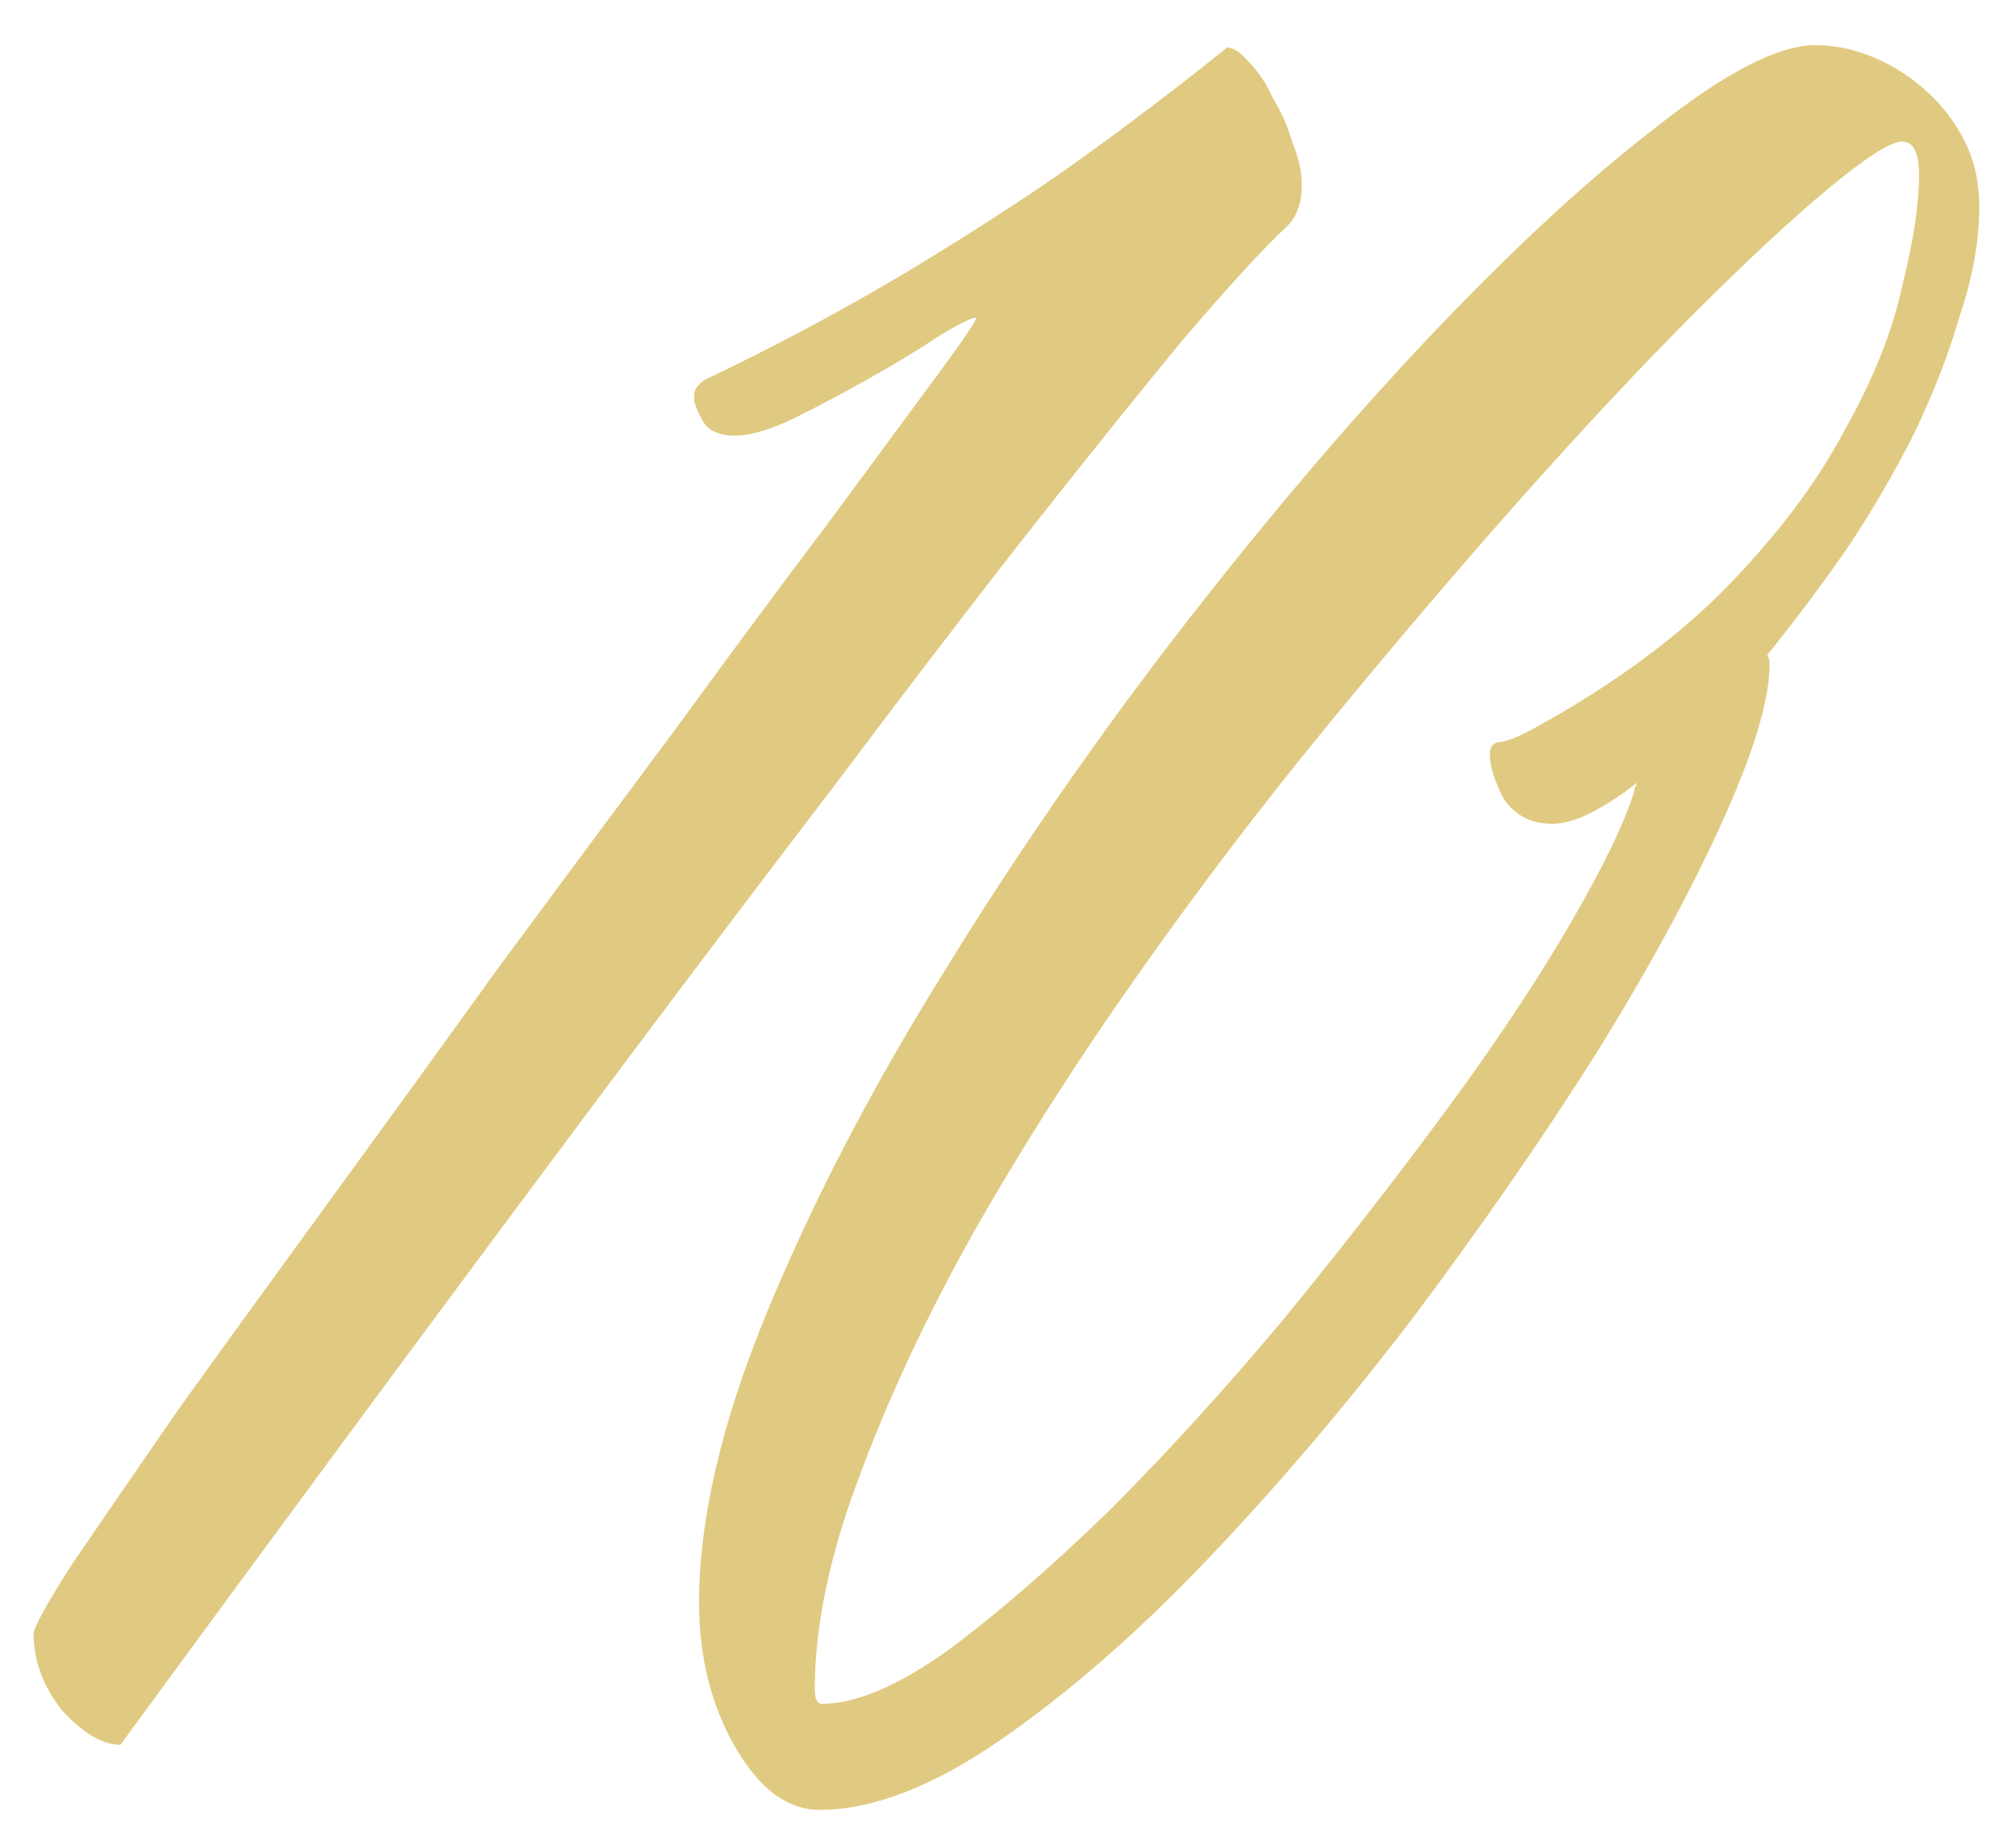 <?xml version="1.0" encoding="UTF-8"?> <svg xmlns="http://www.w3.org/2000/svg" width="43" height="39" viewBox="0 0 43 39" fill="none"><path d="M20.825 6.774C20.722 6.774 20.448 6.911 20.002 7.185C19.591 7.459 19.111 7.751 18.562 8.059C18.014 8.368 17.465 8.659 16.916 8.934C16.402 9.174 15.991 9.293 15.682 9.293C15.408 9.293 15.202 9.225 15.065 9.088C14.962 8.951 14.877 8.779 14.808 8.574V8.419C14.808 8.316 14.877 8.214 15.014 8.111C16.454 7.425 17.842 6.688 19.179 5.899C20.55 5.077 21.75 4.305 22.779 3.585C23.979 2.728 25.11 1.871 26.173 1.014C26.31 1.014 26.464 1.117 26.636 1.323C26.841 1.528 27.013 1.786 27.15 2.094C27.321 2.368 27.459 2.677 27.561 3.02C27.698 3.363 27.767 3.671 27.767 3.945C27.767 4.322 27.664 4.614 27.459 4.82C26.944 5.3 26.19 6.122 25.196 7.288C24.236 8.454 23.122 9.842 21.853 11.453C20.619 13.03 19.282 14.779 17.842 16.699C16.402 18.584 14.962 20.487 13.523 22.407C10.163 26.898 6.512 31.834 2.569 37.217C2.192 37.217 1.781 36.977 1.335 36.497C0.924 35.983 0.718 35.434 0.718 34.851C0.718 34.714 0.992 34.217 1.541 33.36C2.123 32.503 2.878 31.406 3.803 30.069C4.763 28.732 5.843 27.241 7.043 25.595C8.243 23.949 9.46 22.27 10.694 20.555C11.963 18.841 13.197 17.178 14.397 15.567C15.597 13.922 16.677 12.465 17.636 11.196C18.596 9.893 19.368 8.848 19.951 8.059C20.533 7.271 20.825 6.842 20.825 6.774ZM42.217 4.408C42.217 5.128 42.08 5.899 41.806 6.722C41.566 7.545 41.24 8.385 40.829 9.242C40.417 10.065 39.937 10.888 39.389 11.71C38.84 12.499 38.275 13.253 37.692 13.973C37.726 14.007 37.743 14.076 37.743 14.179C37.743 14.933 37.401 16.064 36.715 17.573C36.029 19.081 35.121 20.744 33.989 22.561C32.858 24.344 31.572 26.195 30.133 28.115C28.693 30 27.218 31.732 25.71 33.309C24.236 34.851 22.779 36.12 21.339 37.114C19.899 38.108 18.613 38.605 17.482 38.605C16.797 38.605 16.197 38.16 15.682 37.268C15.168 36.377 14.911 35.348 14.911 34.183C14.911 32.4 15.391 30.343 16.351 28.012C17.311 25.681 18.545 23.298 20.053 20.864C21.562 18.396 23.224 15.979 25.041 13.613C26.893 11.213 28.693 9.088 30.441 7.237C32.224 5.351 33.852 3.843 35.326 2.711C36.8 1.546 37.932 0.963 38.72 0.963C39.132 0.963 39.543 1.048 39.955 1.22C40.366 1.391 40.743 1.631 41.086 1.94C41.429 2.248 41.703 2.608 41.909 3.02C42.114 3.431 42.217 3.894 42.217 4.408ZM17.534 36.343C18.253 36.343 19.145 35.965 20.208 35.211C21.27 34.423 22.419 33.429 23.653 32.229C24.887 30.994 26.121 29.64 27.356 28.166C28.59 26.658 29.738 25.184 30.801 23.744C31.864 22.304 32.755 20.967 33.475 19.733C34.195 18.498 34.658 17.538 34.864 16.853C34.864 16.819 34.864 16.801 34.864 16.801C34.898 16.767 34.915 16.733 34.915 16.699C34.161 17.281 33.561 17.573 33.115 17.573C32.669 17.573 32.327 17.401 32.087 17.059C31.881 16.681 31.778 16.356 31.778 16.081C31.778 15.91 31.864 15.824 32.035 15.824C32.207 15.79 32.447 15.687 32.755 15.516C34.435 14.59 35.806 13.579 36.869 12.482C37.932 11.385 38.755 10.288 39.337 9.191C39.955 8.094 40.366 7.065 40.572 6.105C40.812 5.145 40.932 4.357 40.932 3.74C40.932 3.26 40.812 3.02 40.572 3.02C40.332 3.02 39.817 3.345 39.029 3.997C38.24 4.648 37.281 5.54 36.149 6.671C35.018 7.802 33.767 9.139 32.395 10.682C31.058 12.19 29.687 13.802 28.281 15.516C26.876 17.23 25.521 19.013 24.219 20.864C22.916 22.715 21.75 24.549 20.722 26.366C19.728 28.149 18.922 29.88 18.305 31.56C17.688 33.206 17.379 34.697 17.379 36.034C17.379 36.24 17.431 36.343 17.534 36.343Z" fill="#E0CA81"></path></svg> 
